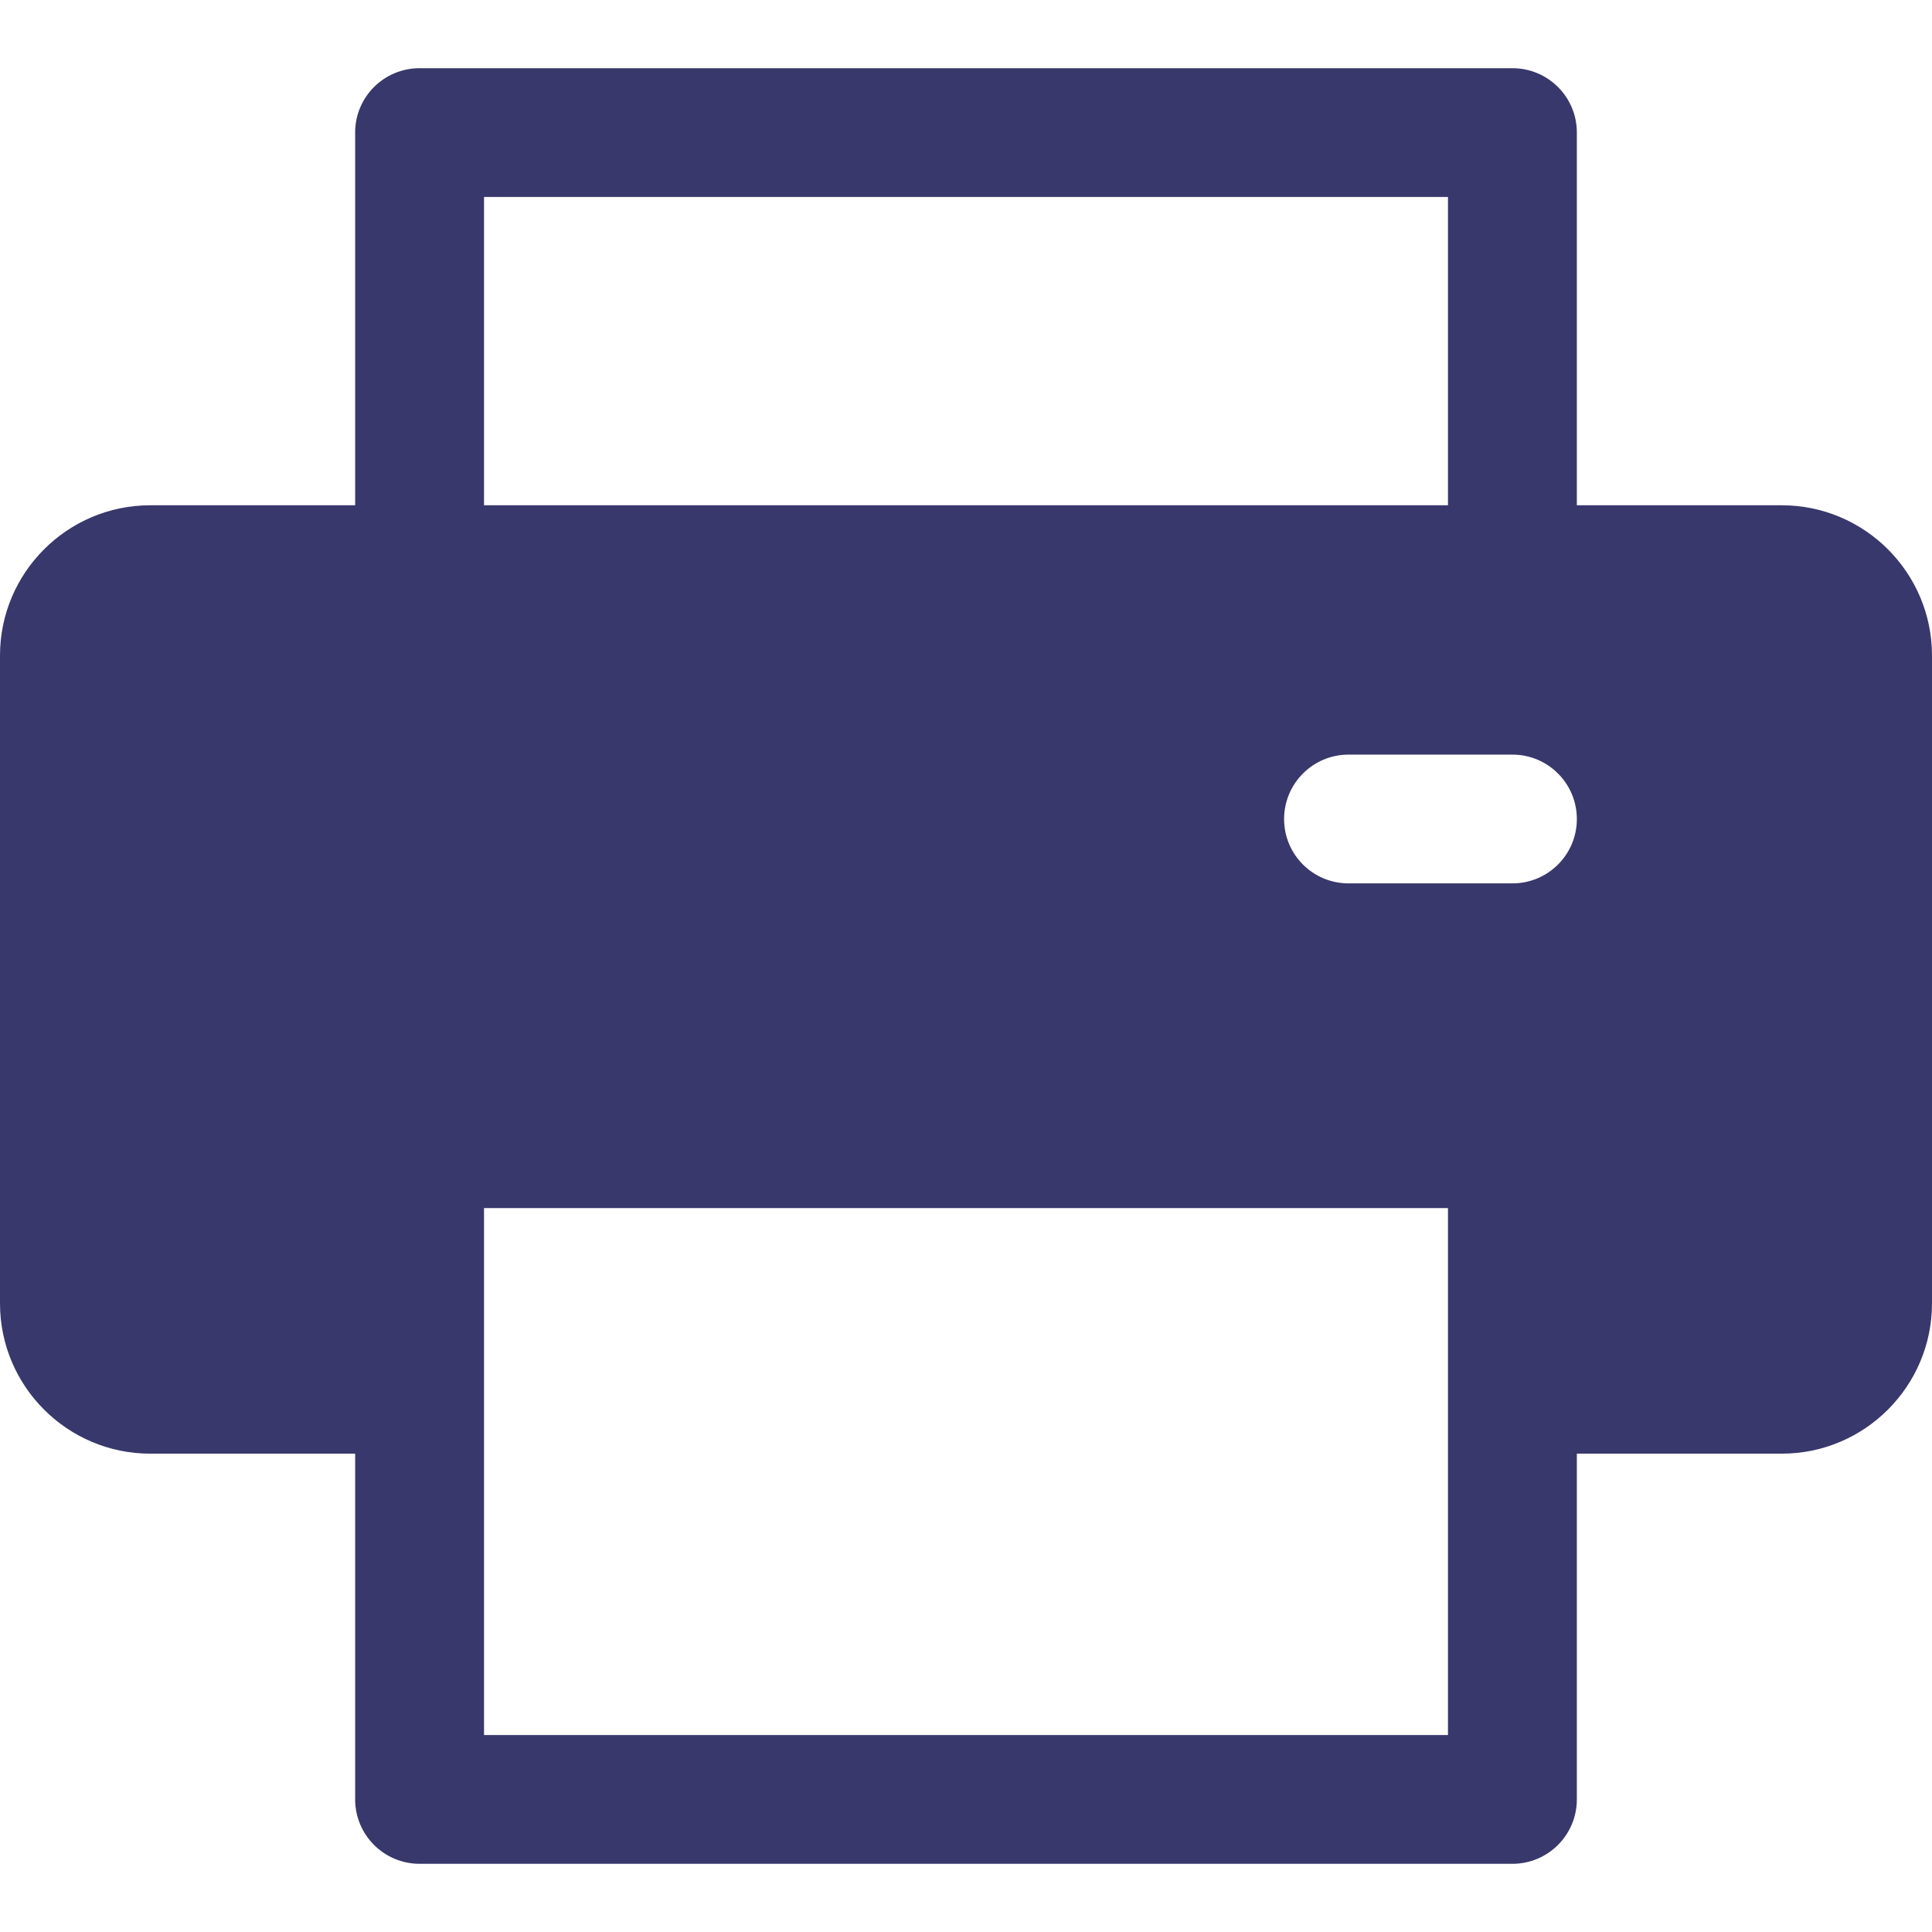 <svg width="17" height="17" viewBox="0 0 17 17" fill="none" xmlns="http://www.w3.org/2000/svg">
<g clip-path="url(#clip0_1866_5208)">
<path d="M15.678 4.446H13.875V1.166C13.875 0.853 13.621 0.6 13.308 0.6H3.692C3.379 0.6 3.125 0.853 3.125 1.166V4.446H1.322C0.593 4.446 0 5.039 0 5.768V11.469C0 12.198 0.593 12.791 1.322 12.791H3.125V15.833C3.125 16.146 3.379 16.4 3.692 16.4H13.308C13.621 16.4 13.875 16.146 13.875 15.833V12.791H15.678C16.407 12.791 17 12.198 17 11.469V5.768C17 5.039 16.407 4.446 15.678 4.446ZM4.259 1.733H12.741V4.446H4.259V1.733ZM12.741 15.267H4.259C4.259 15.156 4.259 10.768 4.259 10.63H12.741C12.741 10.771 12.741 15.16 12.741 15.267ZM13.308 7.773H11.866C11.553 7.773 11.299 7.52 11.299 7.207C11.299 6.894 11.553 6.64 11.866 6.64H13.308C13.621 6.64 13.875 6.894 13.875 7.207C13.875 7.52 13.621 7.773 13.308 7.773Z" fill="#39386C"/>
</g>
<defs>
<clipPath id="clip0_1866_5208">
<rect width="17" height="17" fill="white"/>
</clipPath>
</defs>
</svg>
